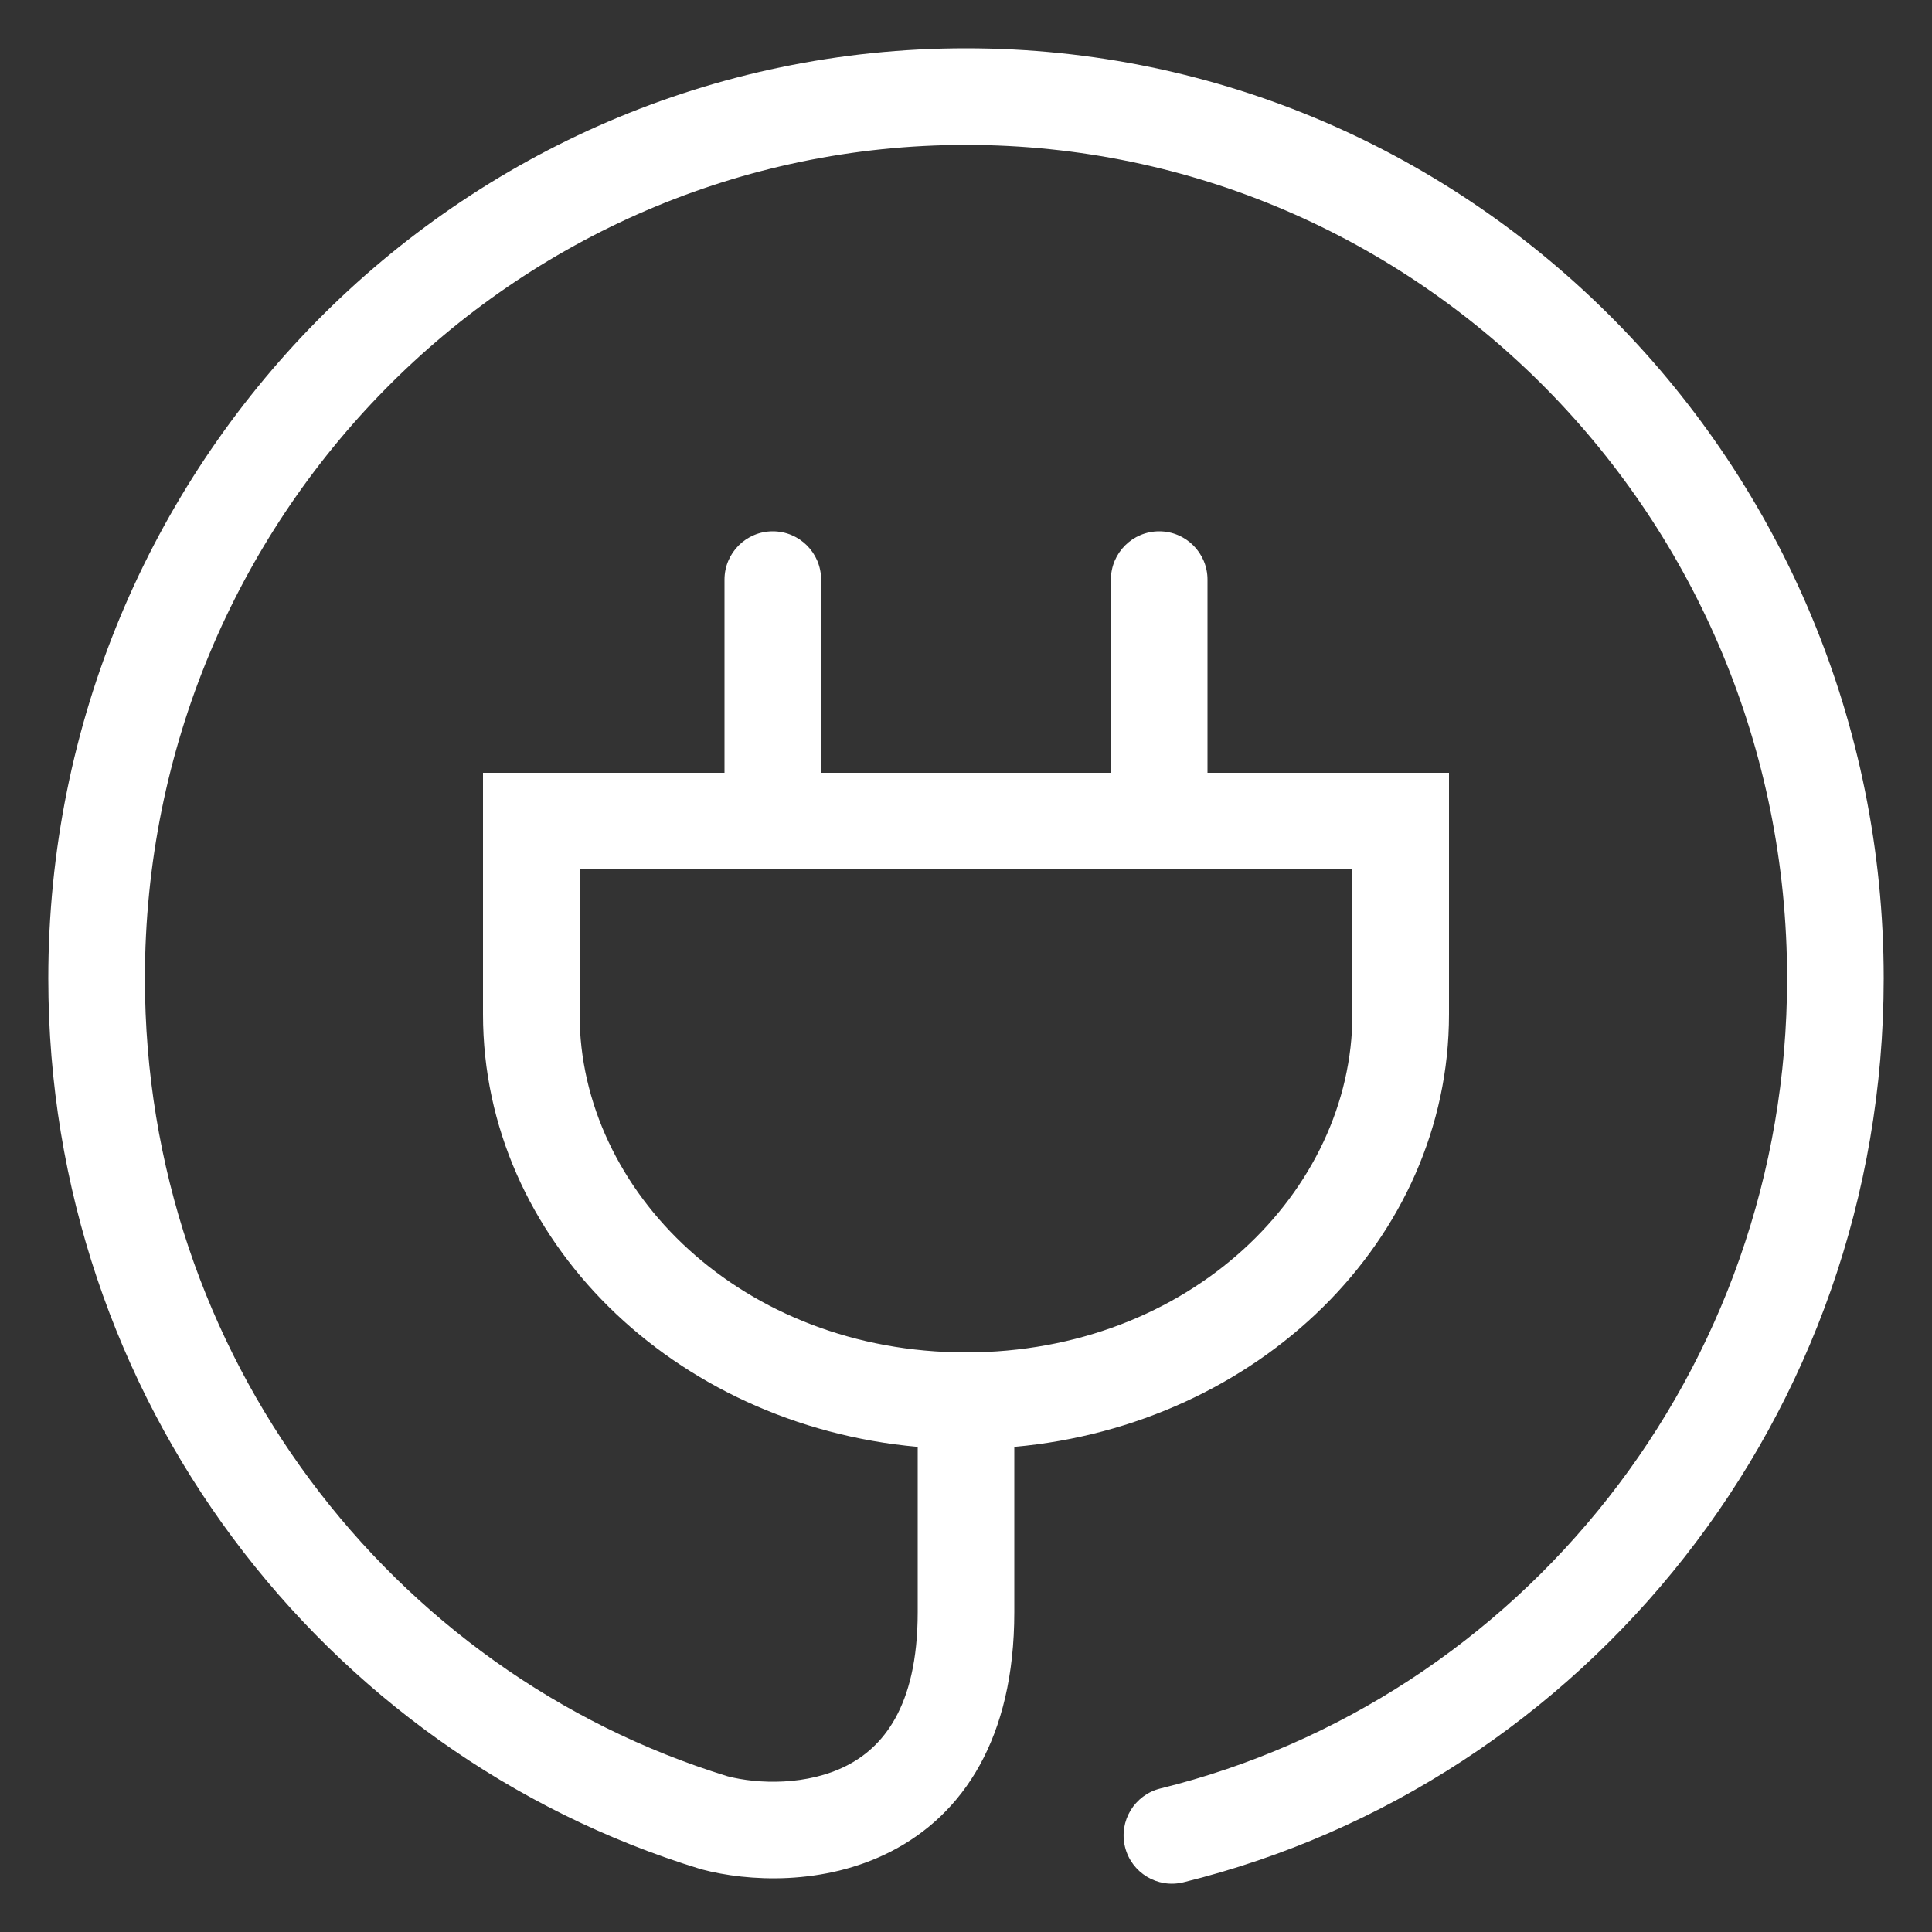 <svg width="40" height="40" viewBox="0 0 40 40" fill="none" xmlns="http://www.w3.org/2000/svg">
    <rect x="0" y="0" width="40" height="40" fill="#333333" stroke="none"/>
    <path fill-rule="evenodd" clip-rule="evenodd" d="M3 20.258C3 10.713 10.624 3 20 3C29.375 3 37 10.713 37 20.258C37 28.389 31.462 35.197 24.024 37.029C23.488 37.161 23.16 37.703 23.292 38.239C23.424 38.775 23.966 39.103 24.502 38.971C32.831 36.919 39 29.313 39 20.258C39 9.635 30.507 1 20 1C9.493 1 1 9.635 1 20.258C1 28.947 6.68 36.301 14.497 38.695L14.515 38.7L14.533 38.705C15.479 38.956 17.052 39.047 18.443 38.335C19.938 37.57 21 35.992 21 33.378V29.956C26.053 29.504 30 25.667 30 21V16H25V12C25 11.448 24.552 11 24 11C23.448 11 23 11.448 23 12V16H17V12C17 11.448 16.552 11 16 11C15.448 11 15 11.448 15 12V16H10V21C10 25.667 13.947 29.504 19 29.956V33.378C19 35.377 18.246 36.189 17.531 36.555C16.719 36.971 15.698 36.941 15.063 36.776C8.089 34.631 3 28.052 3 20.258ZM28 21C28 24.673 24.622 28 20 28C15.378 28 12 24.673 12 21V18H28V21Z" fill="#ffffff"/>
</svg>
